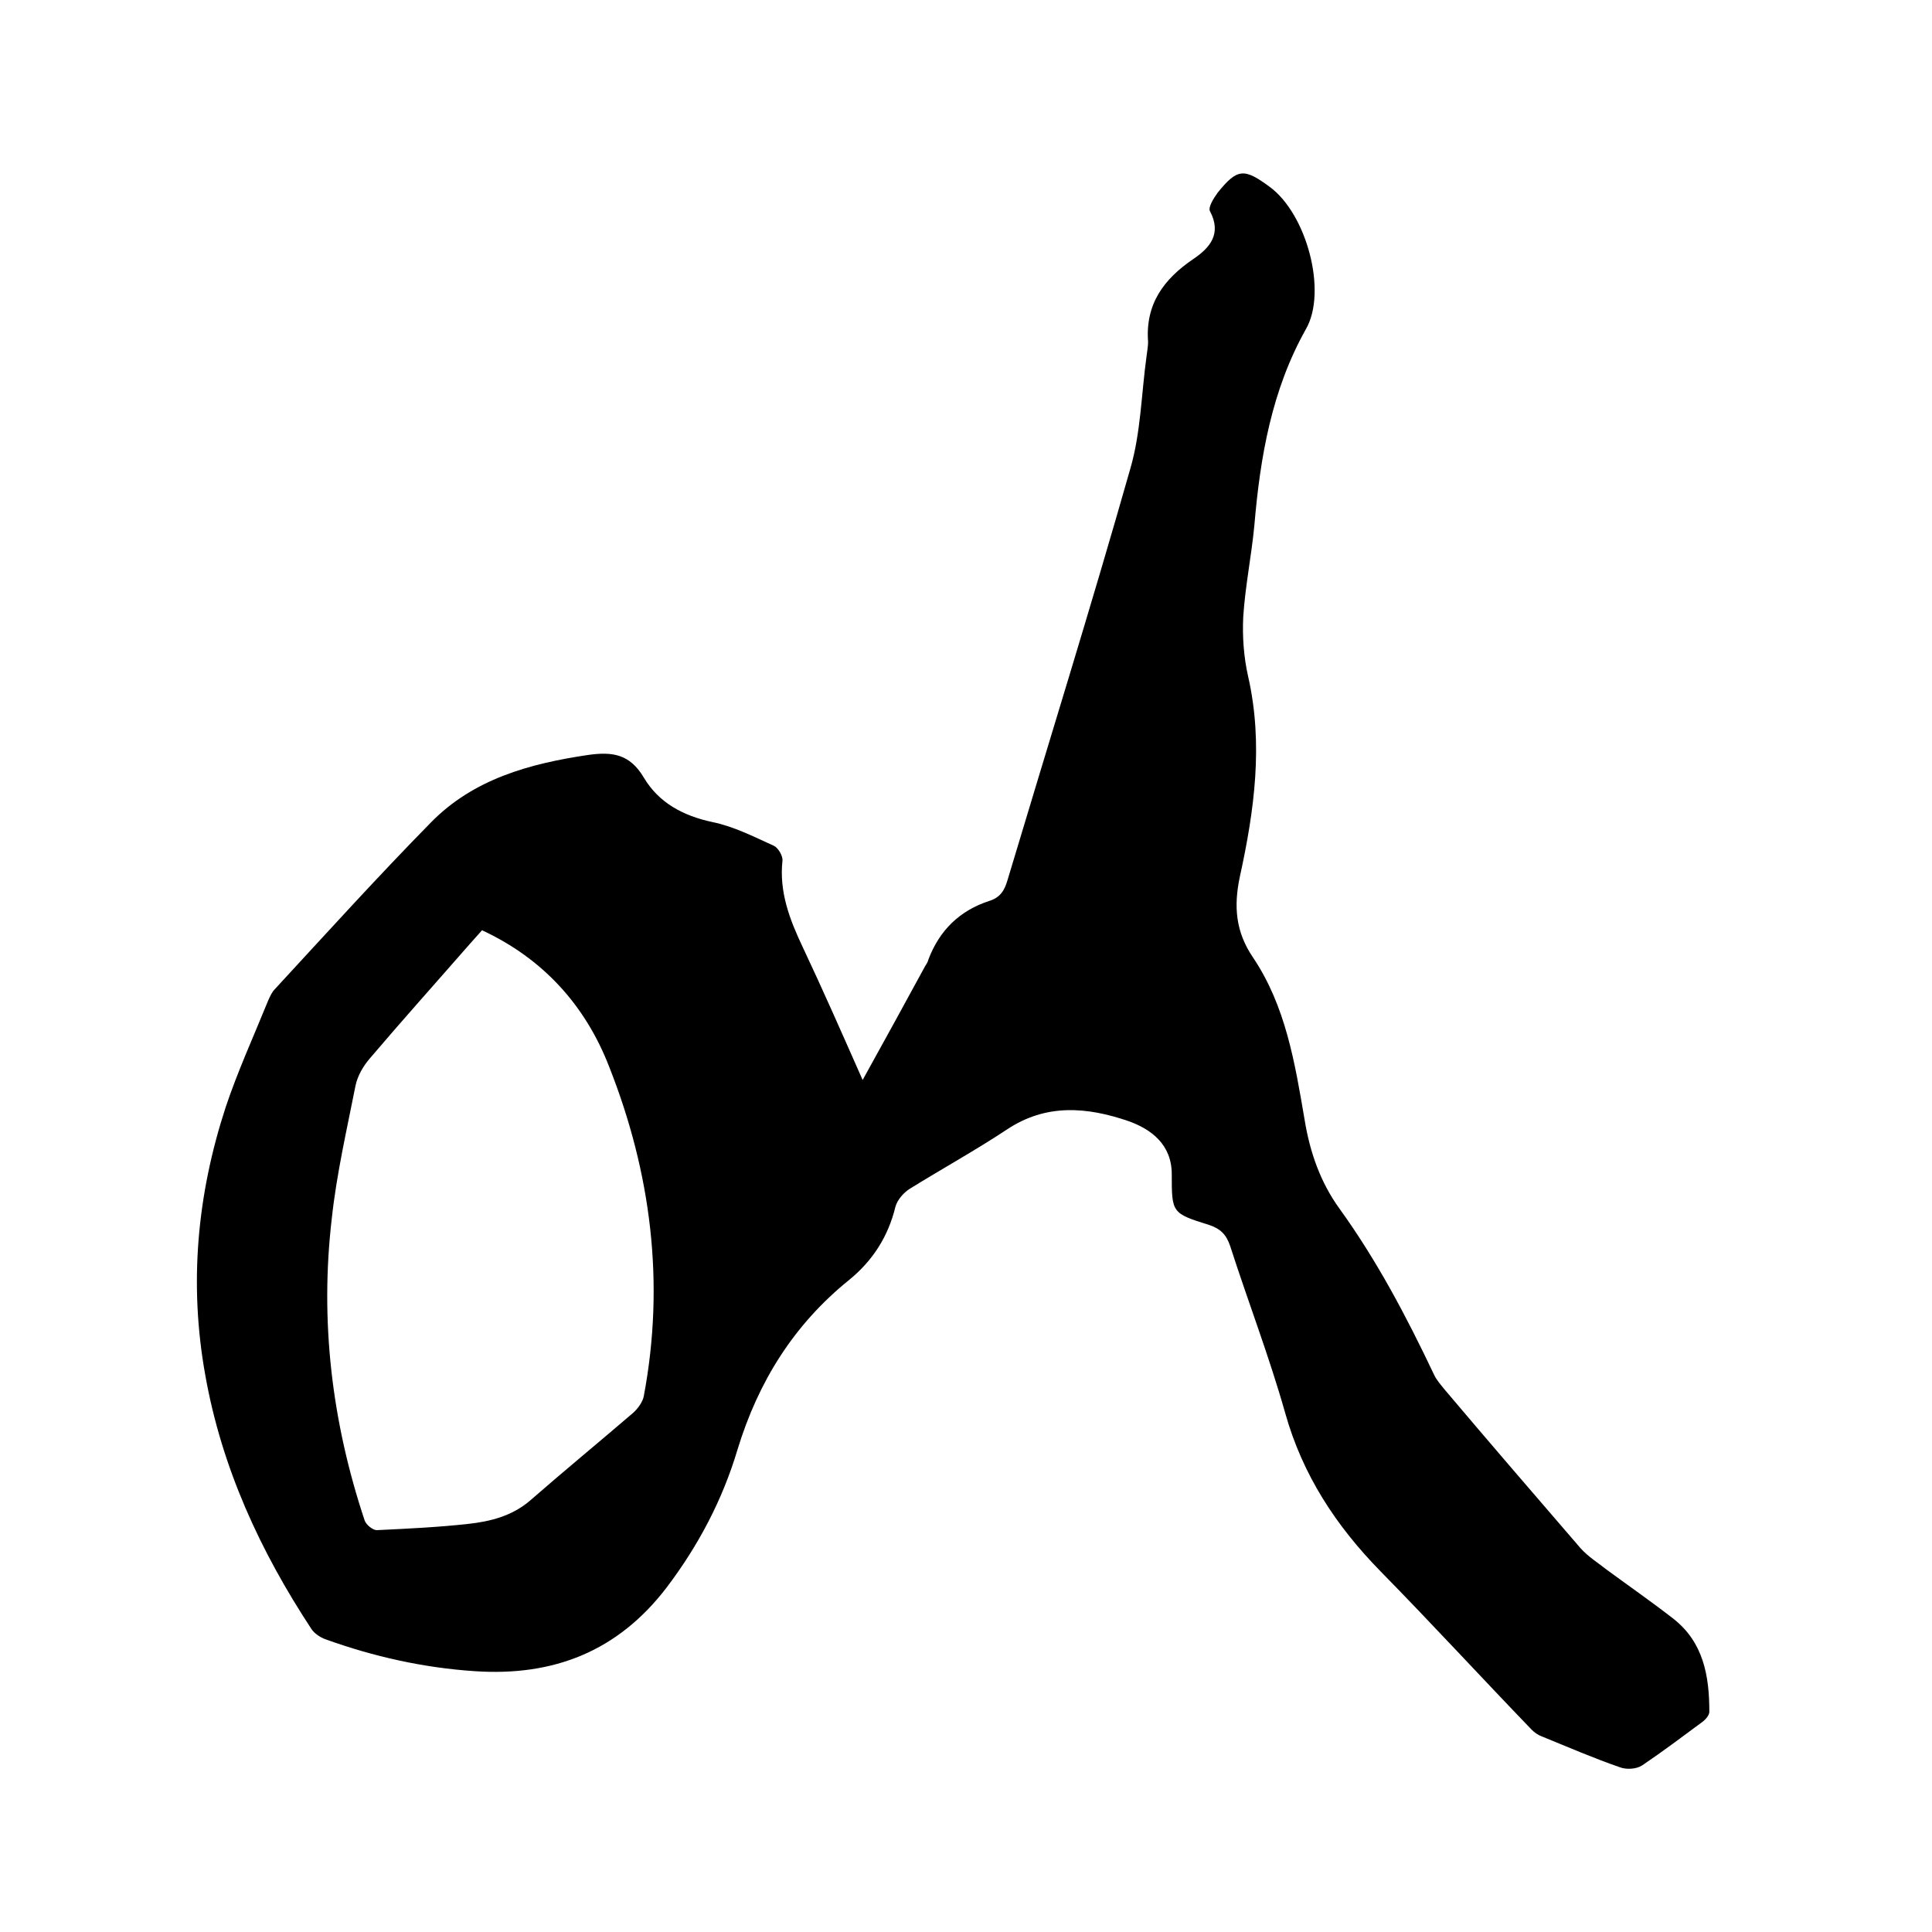 <svg enable-background="new 0 0 400 400" viewBox="0 0 400 400" xmlns="http://www.w3.org/2000/svg"><path d="m178.6 223.6c4.5-8.1 8.7-15.8 12.9-23.5.3-.5.6-.9.7-1.4 2.3-6.1 6.5-10.2 12.7-12.2 2.2-.7 3.1-2.2 3.7-4.3 8.5-28.4 17.3-56.6 25.4-85.1 2.2-7.5 2.3-15.6 3.4-23.5.1-.9.3-1.9.3-2.8-.6-7.8 3.2-13 9.4-17.2 3.4-2.3 5.9-5.2 3.4-9.9-.4-.8.8-2.7 1.6-3.8 4.1-5.1 5.5-5.1 10.8-1.2 7.7 5.7 11.9 21.7 7.5 29.4-7.1 12.6-9.5 26.5-10.7 40.7-.6 6.3-1.9 12.6-2.3 18.9-.2 4.1.1 8.3 1 12.3 3.2 14 1.3 27.8-1.7 41.5-1.3 6.1-.9 11.4 2.7 16.7 6.8 10.1 8.7 21.9 10.7 33.6 1.1 6.8 3.3 13 7.2 18.4 7.8 10.8 13.9 22.4 19.6 34.4.5 1.1 1.4 2.1 2.2 3.1 9.3 11 18.7 21.9 28.1 32.8 1.6 1.8 3.7 3.1 5.6 4.6 4.5 3.3 9.1 6.5 13.6 10 6.3 4.9 7.5 11.9 7.5 19.3 0 .7-.7 1.5-1.3 2-4.2 3.1-8.3 6.2-12.6 9.1-1.2.8-3.3.9-4.6.4-5.5-1.9-10.8-4.2-16.2-6.4-.8-.3-1.5-.8-2.1-1.4-10.5-10.9-20.7-22-31.3-32.8-9.2-9.4-16.1-19.9-19.7-32.7-3.3-11.7-7.7-23.1-11.4-34.6-.8-2.4-2-3.6-4.4-4.4-7.7-2.4-7.7-2.5-7.7-10.5 0-6.1-4.2-9.3-9-11-8.5-2.9-17-3.7-25.2 1.8-6.5 4.3-13.4 8.1-20 12.2-1.3.8-2.6 2.3-3 3.7-1.5 6.2-4.7 11.2-9.6 15.2-11.4 9.2-18.8 21-23.1 35.1-3.1 10.4-8.1 19.9-14.7 28.6-10.1 13.2-23.4 18.4-39.7 17.3-10.6-.7-20.9-3-30.9-6.6-1.1-.4-2.3-1.2-2.9-2.1-10.6-16.1-18.6-33.4-22-52.6-3.4-18.9-1.7-37.3 4.2-55.4 2.5-7.5 5.8-14.7 8.8-22.1.4-.9.8-1.8 1.4-2.4 10.7-11.6 21.3-23.3 32.3-34.5 8.8-9 20.4-12.2 32.6-14 5-.7 8.6-.2 11.5 4.7 3.1 5.2 8.1 7.9 14.2 9.2 4.4.9 8.5 3 12.7 4.9.9.4 1.9 2.1 1.8 3.1-.7 6.5 1.5 12.2 4.2 17.9 4.2 8.9 8.2 18 12.4 27.5zm-78.8-31c-.9 1-1.7 1.9-2.5 2.8-6.9 7.9-13.9 15.7-20.7 23.7-1.4 1.6-2.6 3.7-3 5.7-1.8 9.1-3.9 18.2-4.9 27.4-2.5 21.3 0 42.2 6.8 62.6.3.9 1.7 2 2.5 2 6.3-.3 12.7-.6 19-1.3 4.5-.5 8.9-1.6 12.6-4.7 7.1-6.2 14.4-12.2 21.5-18.3 1-.9 2-2.3 2.2-3.5 4.4-23.4 1.5-46.2-7.2-68.2-4.9-12.6-13.6-22.3-26.3-28.2z"/></svg>